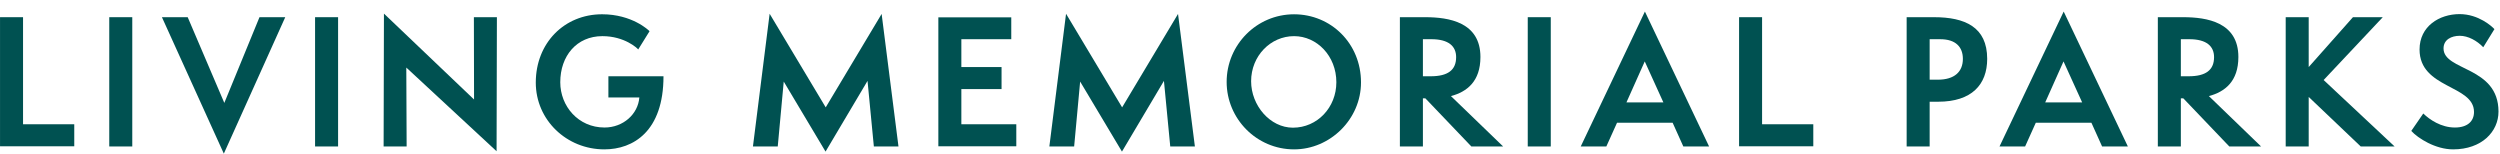 <svg width="179" height="11" viewBox="0 0 179 11" fill="none" xmlns="http://www.w3.org/2000/svg">
<path d="M0.002 10.474V1.231H1.65V8.897H5.317V10.474H0.002Z" fill="#005151"/>
<path d="M7.823 1.231H9.471V10.487H7.823V1.231Z" fill="#005151"/>
<path d="M11.594 1.231H13.439L16.061 7.369L18.579 1.231H20.424L16.026 11L11.594 1.231Z" fill="#005151"/>
<path d="M22.559 1.231H24.207V10.487H22.559V1.231Z" fill="#005151"/>
<path d="M29.091 4.837L29.115 10.487H27.467L27.49 0.974L33.942 7.124L33.93 1.23H35.578L35.555 10.829L29.091 4.837Z" fill="#005151"/>
<path d="M43.561 6.978V5.461H47.506C47.506 9.398 45.348 10.695 43.271 10.695C40.567 10.695 38.362 8.592 38.362 5.913C38.362 3.077 40.405 1.022 43.109 1.022C45.255 1.022 46.439 2.16 46.508 2.233L45.696 3.542C45.638 3.456 44.721 2.588 43.132 2.588C41.287 2.588 40.115 4.006 40.115 5.889C40.115 7.601 41.403 9.13 43.283 9.13C44.617 9.13 45.684 8.176 45.777 6.978H43.561Z" fill="#005151"/>
<path d="M62.568 10.487L62.115 5.791L59.109 10.854L56.116 5.84L55.687 10.487H53.911L55.106 0.986L59.121 7.687L63.125 0.998L64.331 10.487H62.568Z" fill="#005151"/>
<path d="M67.186 10.474V1.242H72.407V2.807H68.833V4.801H71.711V6.378H68.833V8.897H72.767V10.474H67.186Z" fill="#005151"/>
<path d="M83.79 10.487L83.338 5.791L80.332 10.854L77.338 5.84L76.909 10.487H75.134L76.329 0.986L80.344 7.687L84.347 0.998L85.554 10.487H83.79Z" fill="#005151"/>
<path d="M92.655 2.588C90.972 2.588 89.58 4.006 89.58 5.816C89.58 7.552 90.938 9.142 92.574 9.142C94.315 9.142 95.683 7.698 95.683 5.889C95.683 4.006 94.291 2.588 92.655 2.588ZM92.655 10.695C89.975 10.695 87.828 8.506 87.828 5.865C87.828 3.211 89.975 1.023 92.655 1.023C95.301 1.023 97.448 3.113 97.448 5.901C97.448 8.53 95.243 10.695 92.655 10.695Z" fill="#005151"/>
<path d="M102.437 5.461C103.678 5.461 104.259 5.009 104.259 4.092C104.259 3.321 103.736 2.807 102.483 2.807H101.88V5.461H102.437ZM105.349 10.487L102.054 7.039H101.88V10.487H100.232V1.231H102.042C103.736 1.231 105.999 1.585 105.999 4.08C105.999 5.828 105.036 6.574 103.887 6.88L107.624 10.487H105.349Z" fill="#005151"/>
<path d="M109.387 1.231H111.035V10.487H109.387V1.231Z" fill="#005151"/>
<path d="M117.764 4.398L116.453 7.332H119.098L117.764 4.398ZM120.526 10.487L119.76 8.787H115.78L115.014 10.487H113.181L117.775 0.827L122.371 10.487H120.526Z" fill="#005151"/>
<path d="M124.518 10.474V1.231H126.165V8.897H129.832V10.474H124.518Z" fill="#005151"/>
<path d="M138.744 5.706C139.95 5.706 140.542 5.131 140.542 4.214C140.542 3.37 140.031 2.808 138.929 2.808H138.163V5.706H138.744ZM136.516 10.487V1.231H138.476C140.681 1.231 142.283 1.928 142.283 4.214C142.283 6.061 141.168 7.283 138.778 7.283H138.163V10.487H136.516Z" fill="#005151"/>
<path d="M147.748 4.398L146.437 7.332H149.082L147.748 4.398ZM150.51 10.487L149.744 8.787H145.764L144.998 10.487H143.165L147.76 0.827L152.355 10.487H150.51Z" fill="#005151"/>
<path d="M156.706 5.461C157.947 5.461 158.527 5.009 158.527 4.092C158.527 3.321 158.005 2.807 156.752 2.807H156.149V5.461H156.706ZM159.618 10.487L156.323 7.039H156.149V10.487H154.501V1.231H156.312C158.005 1.231 160.268 1.585 160.268 4.08C160.268 5.828 159.305 6.574 158.156 6.88L161.893 10.487H159.618Z" fill="#005151"/>
<path d="M169.029 10.487L165.303 6.941V10.487H163.656V1.23H165.303V4.801L168.472 1.23H170.607L166.372 5.73L171.454 10.487H169.029Z" fill="#005151"/>
<path d="M173.507 8.127C173.96 8.567 174.784 9.13 175.77 9.13C176.664 9.13 177.139 8.689 177.139 8.017C177.139 6.06 173.24 6.366 173.24 3.542C173.24 1.891 174.644 1.01 176.106 1.01C177.464 1.01 178.427 1.891 178.601 2.086L177.801 3.383C177.348 2.906 176.71 2.563 176.118 2.563C175.526 2.563 174.957 2.832 174.957 3.468C174.957 5.094 178.892 4.728 178.892 7.993C178.892 9.423 177.696 10.695 175.642 10.695C174.377 10.695 173.124 9.9 172.648 9.374L173.507 8.127Z" fill="#005151"/>
</svg>
